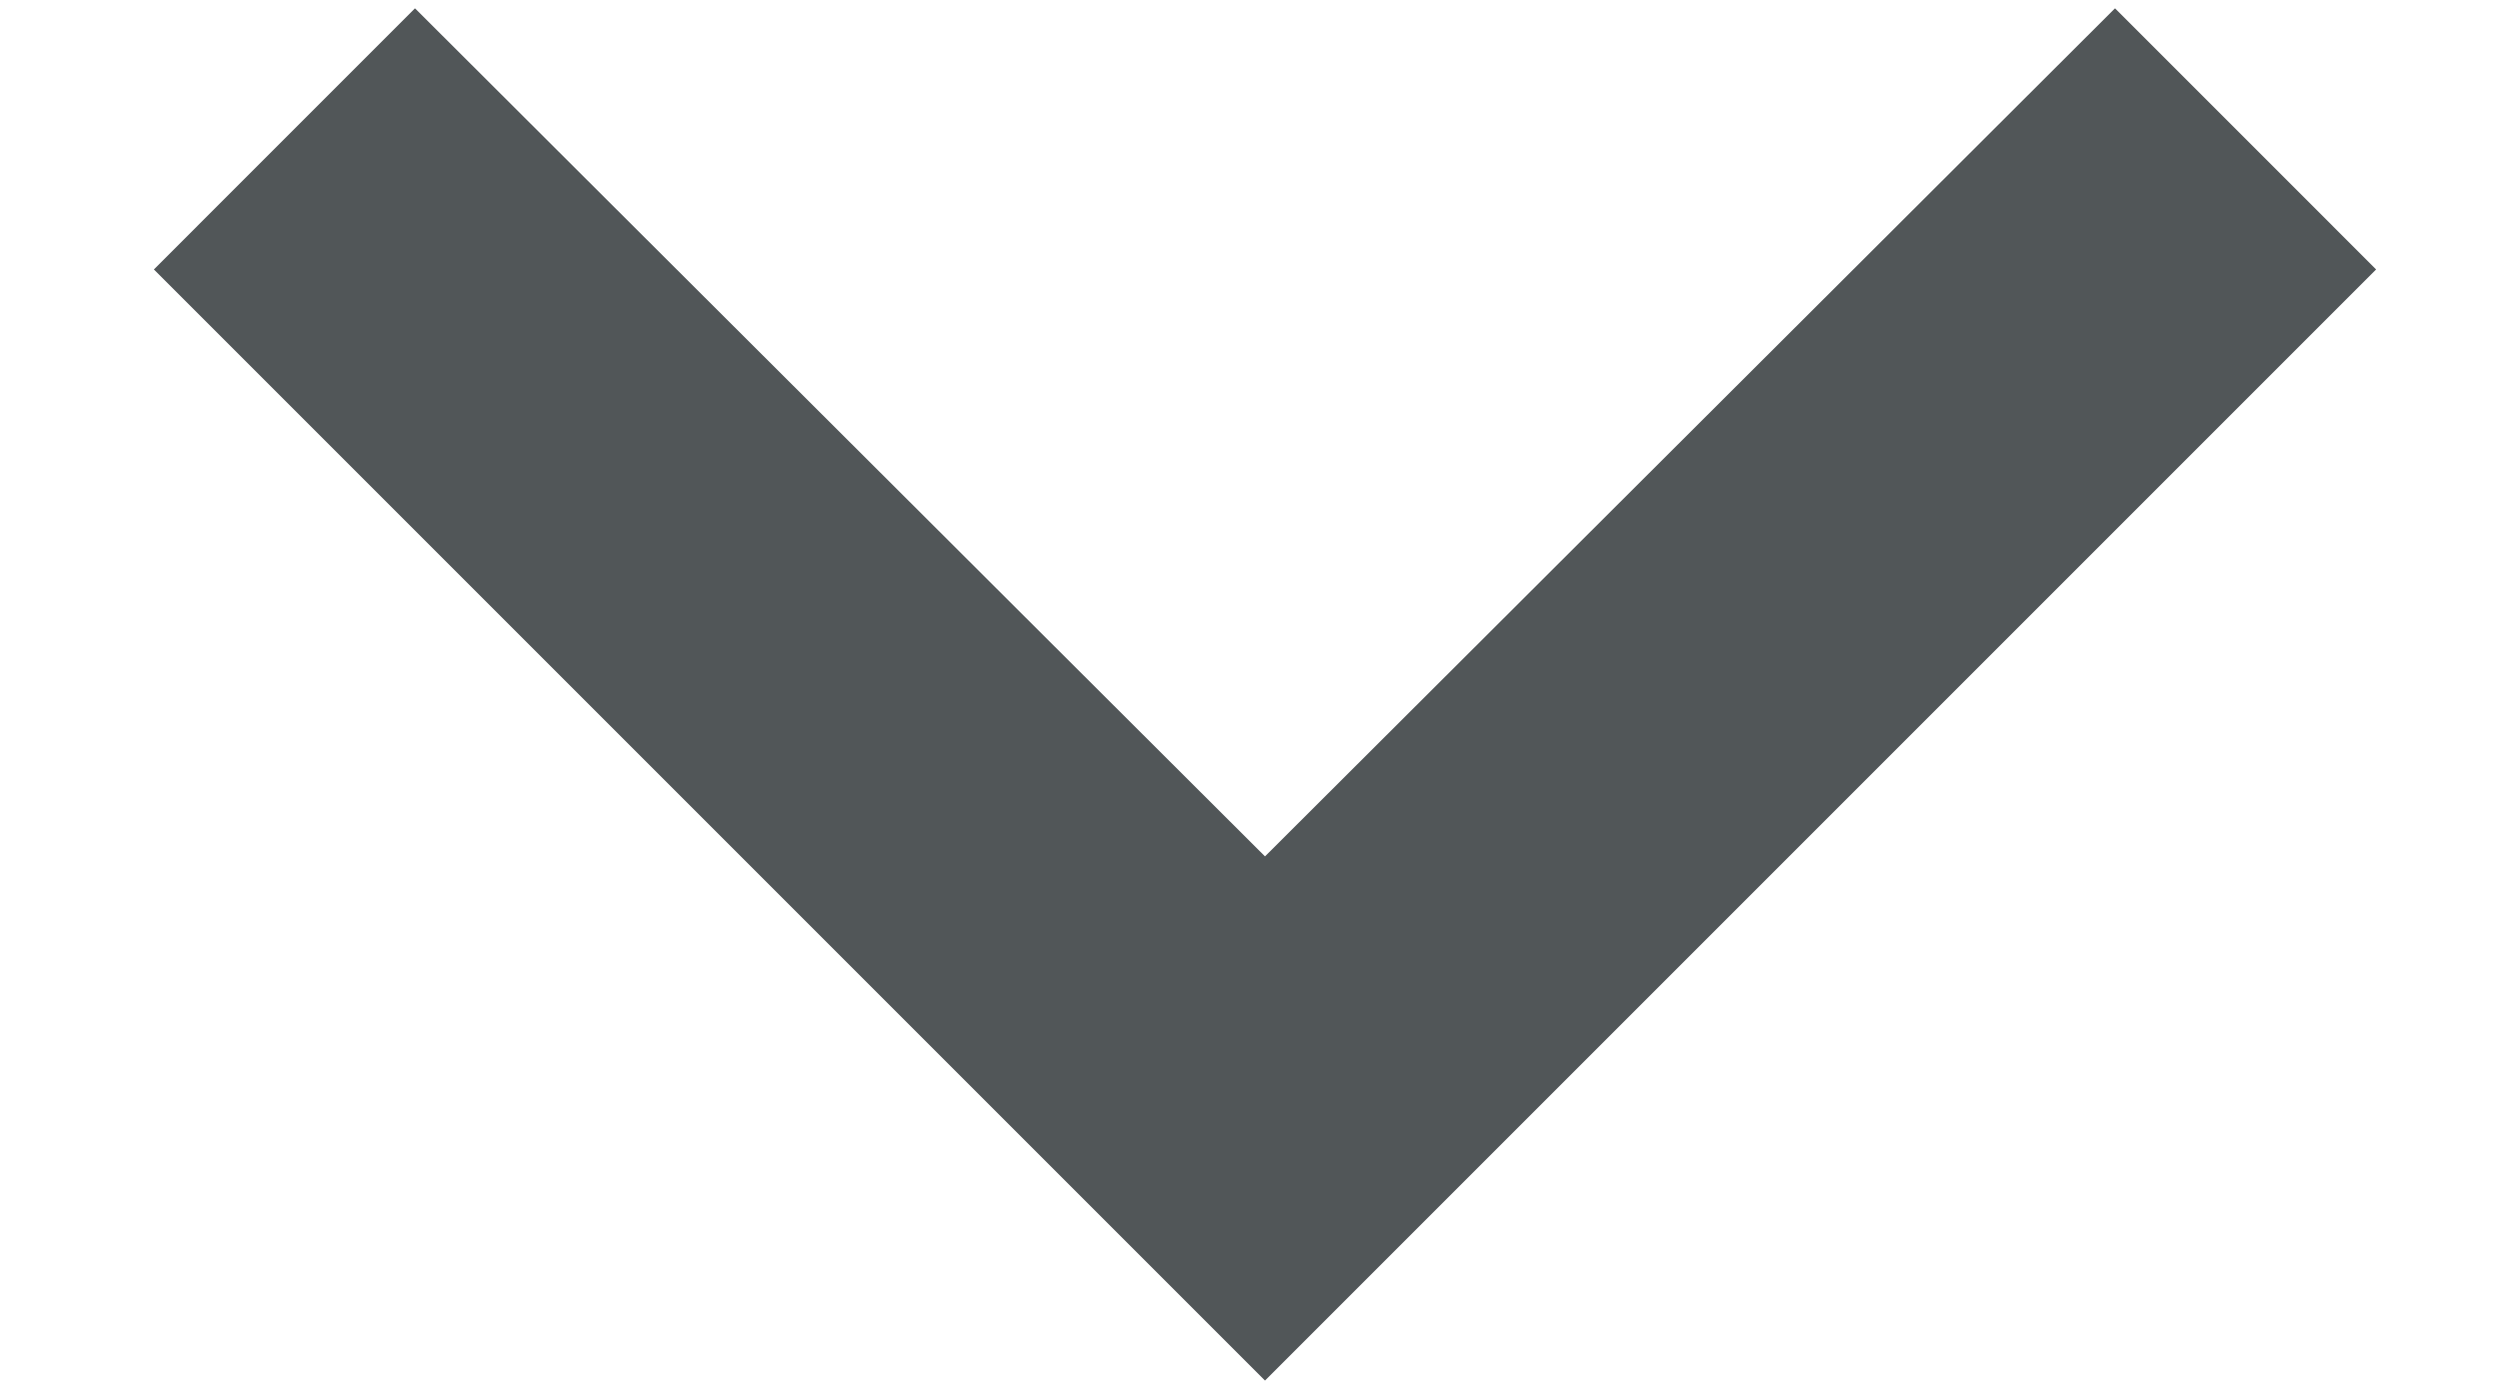 <svg width="9" height="5" viewBox="0 0 9 5" fill="none" xmlns="http://www.w3.org/2000/svg">
<path d="M7.614 0.03L4.554 3.083L1.494 0.03L0.554 0.97L4.554 4.97L8.554 0.97L7.614 0.03Z" fill="#515658"/>
</svg>
